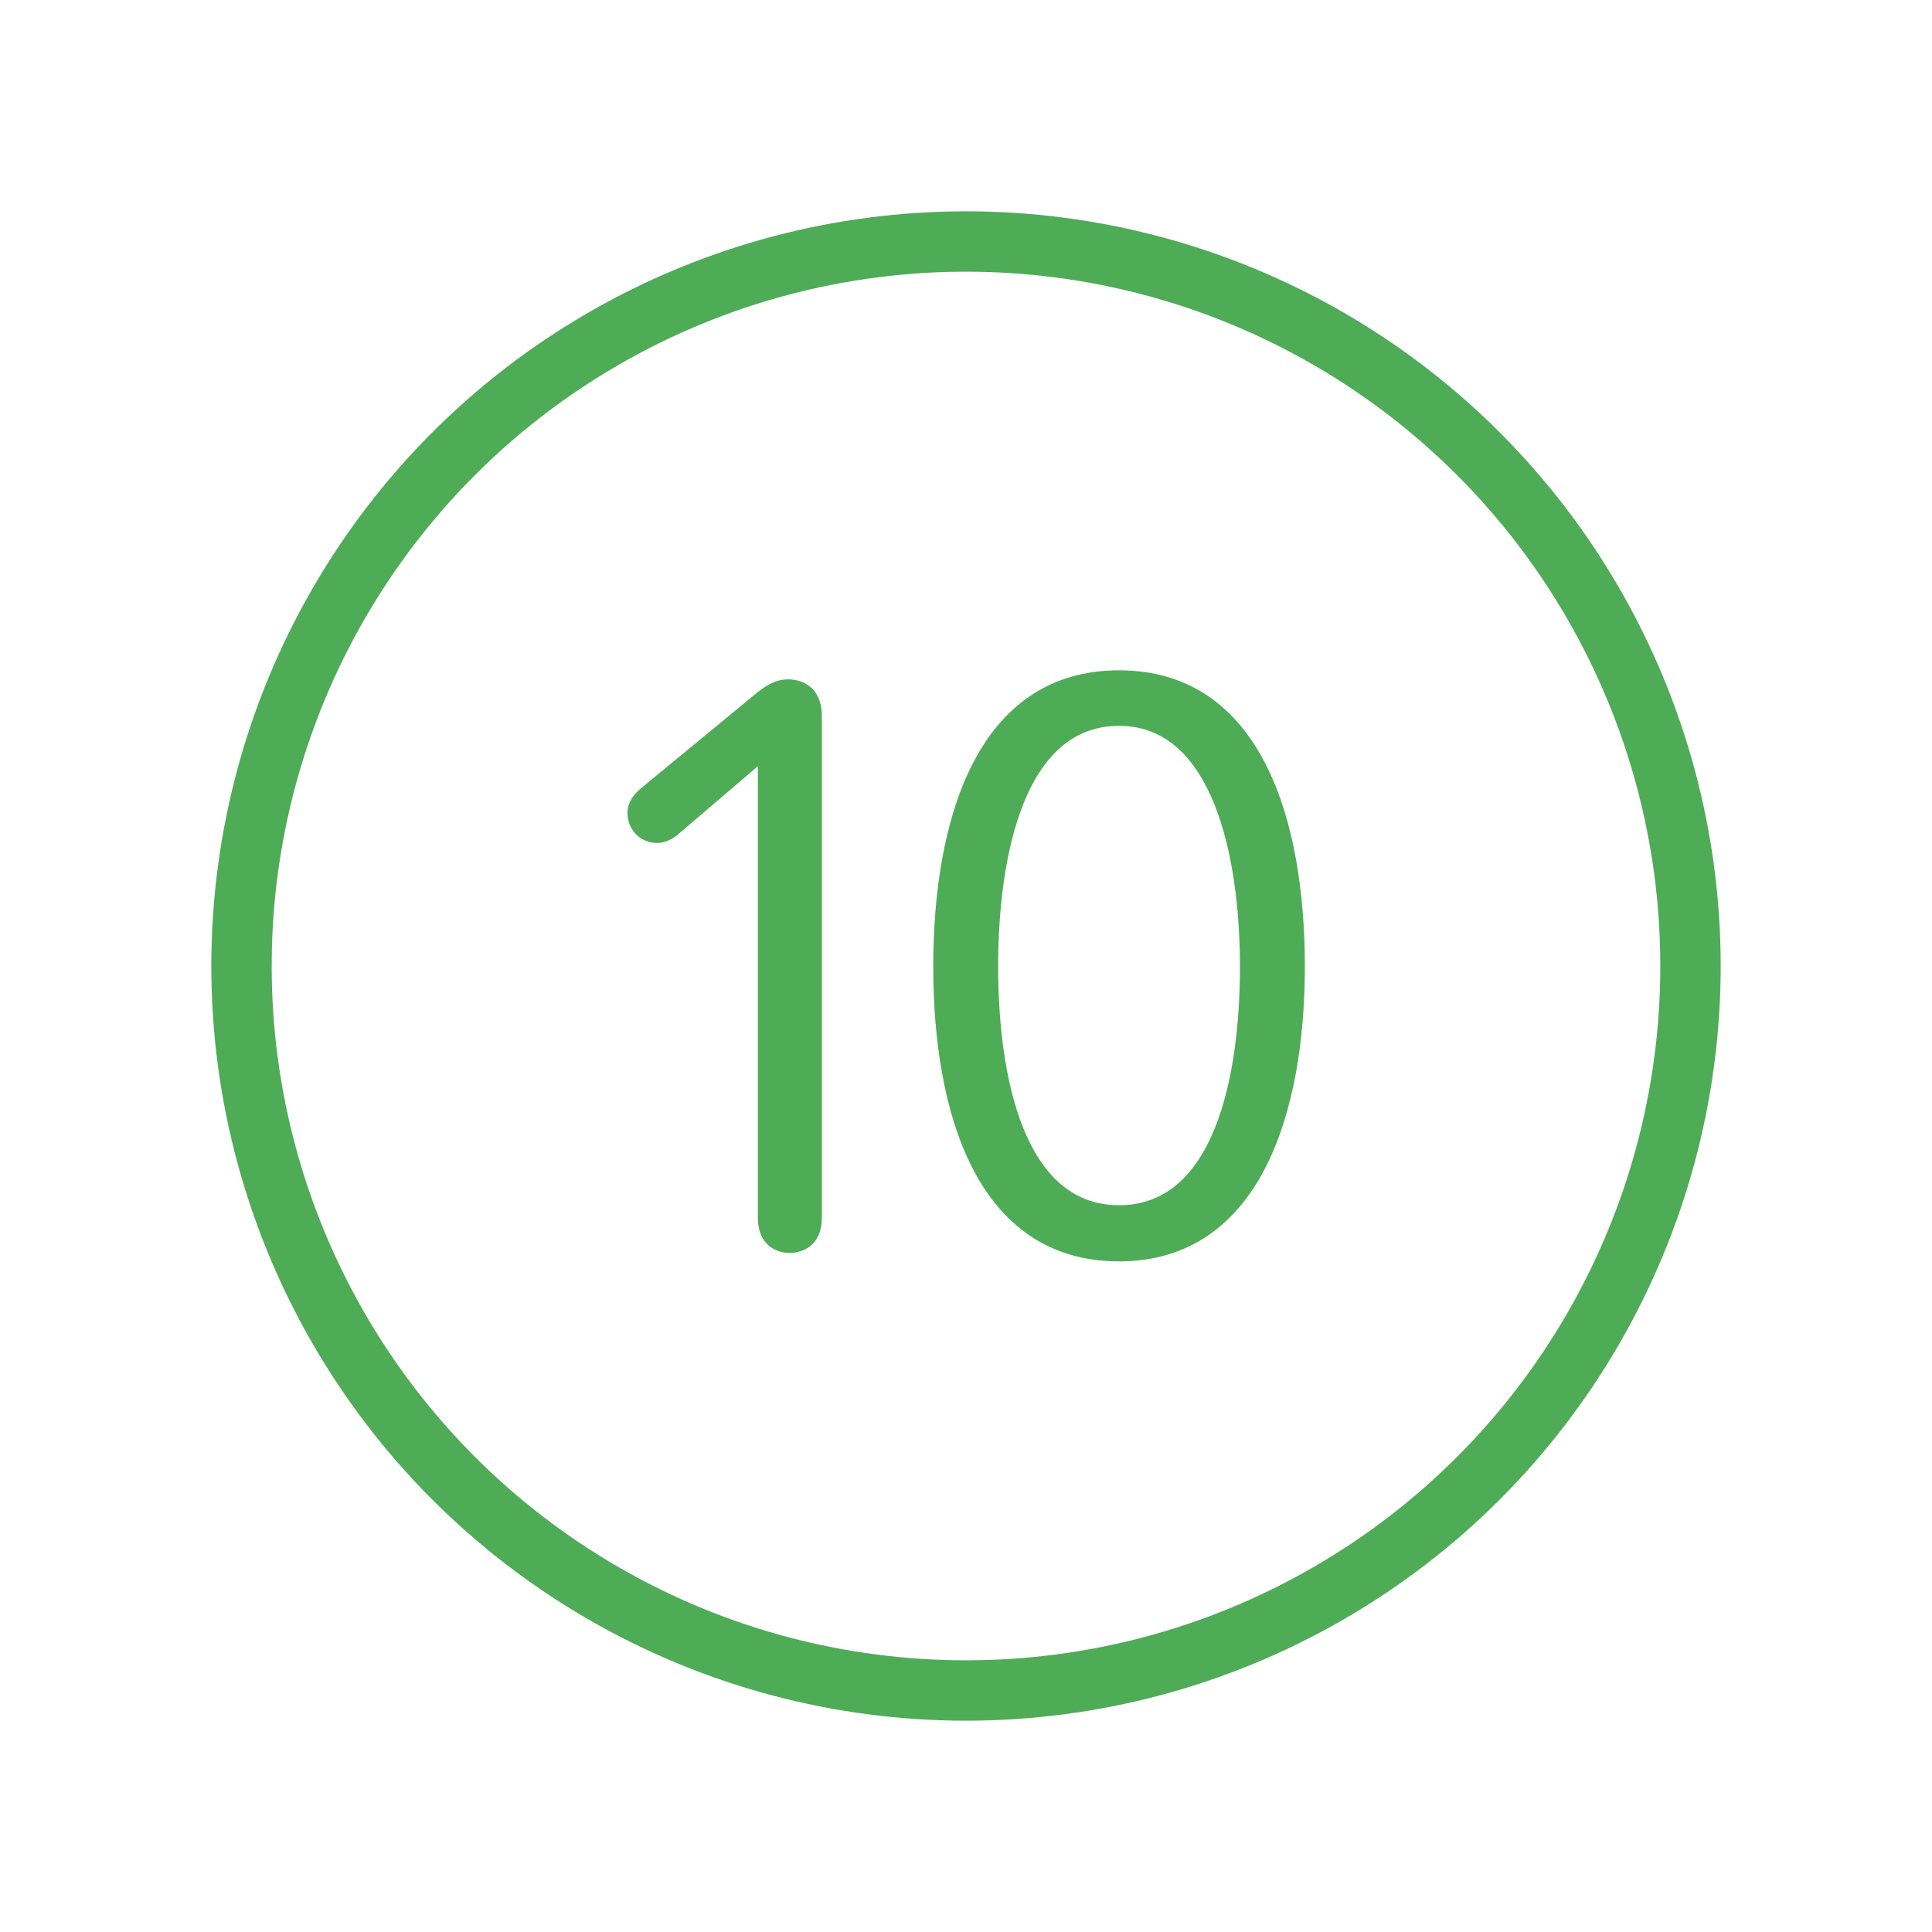 <?xml version="1.0" encoding="UTF-8"?><svg xmlns="http://www.w3.org/2000/svg" viewBox="0 0 64 64"><defs><style>.cls-1{fill:none;stroke-linecap:round;stroke-linejoin:round;stroke-width:2px;}.cls-1,.cls-2{stroke:#4eac57;}.cls-2{fill:#4eac57;stroke-width:.25px;}</style></defs><g id="Ebene_1"><circle class="cls-1" cx="32" cy="32" r="24"/></g><g id="Ebene_2"><path class="cls-2" d="m25.22,25.12l-2.8,2.39c-.23.21-.47.29-.65.29-.47,0-.86-.36-.86-.88,0-.18.08-.44.39-.7l3.69-3.04c.49-.42.78-.55,1.12-.55s.99.16.99,1.09v16.62c0,.88-.62,1.04-.94,1.04s-.93-.16-.93-1.04v-15.22Z"/><path class="cls-2" d="m37.07,41.66c-4.62,0-6.03-4.86-6.03-9.64s1.4-9.69,6.03-9.69,6.03,4.91,6.03,9.69-1.45,9.64-6.03,9.64Zm0-17.74c-3.27,0-4.13,4.44-4.13,8.1s.86,8.03,4.13,8.03,4.13-4.36,4.13-8.03-.91-8.1-4.13-8.1Z"/></g></svg>